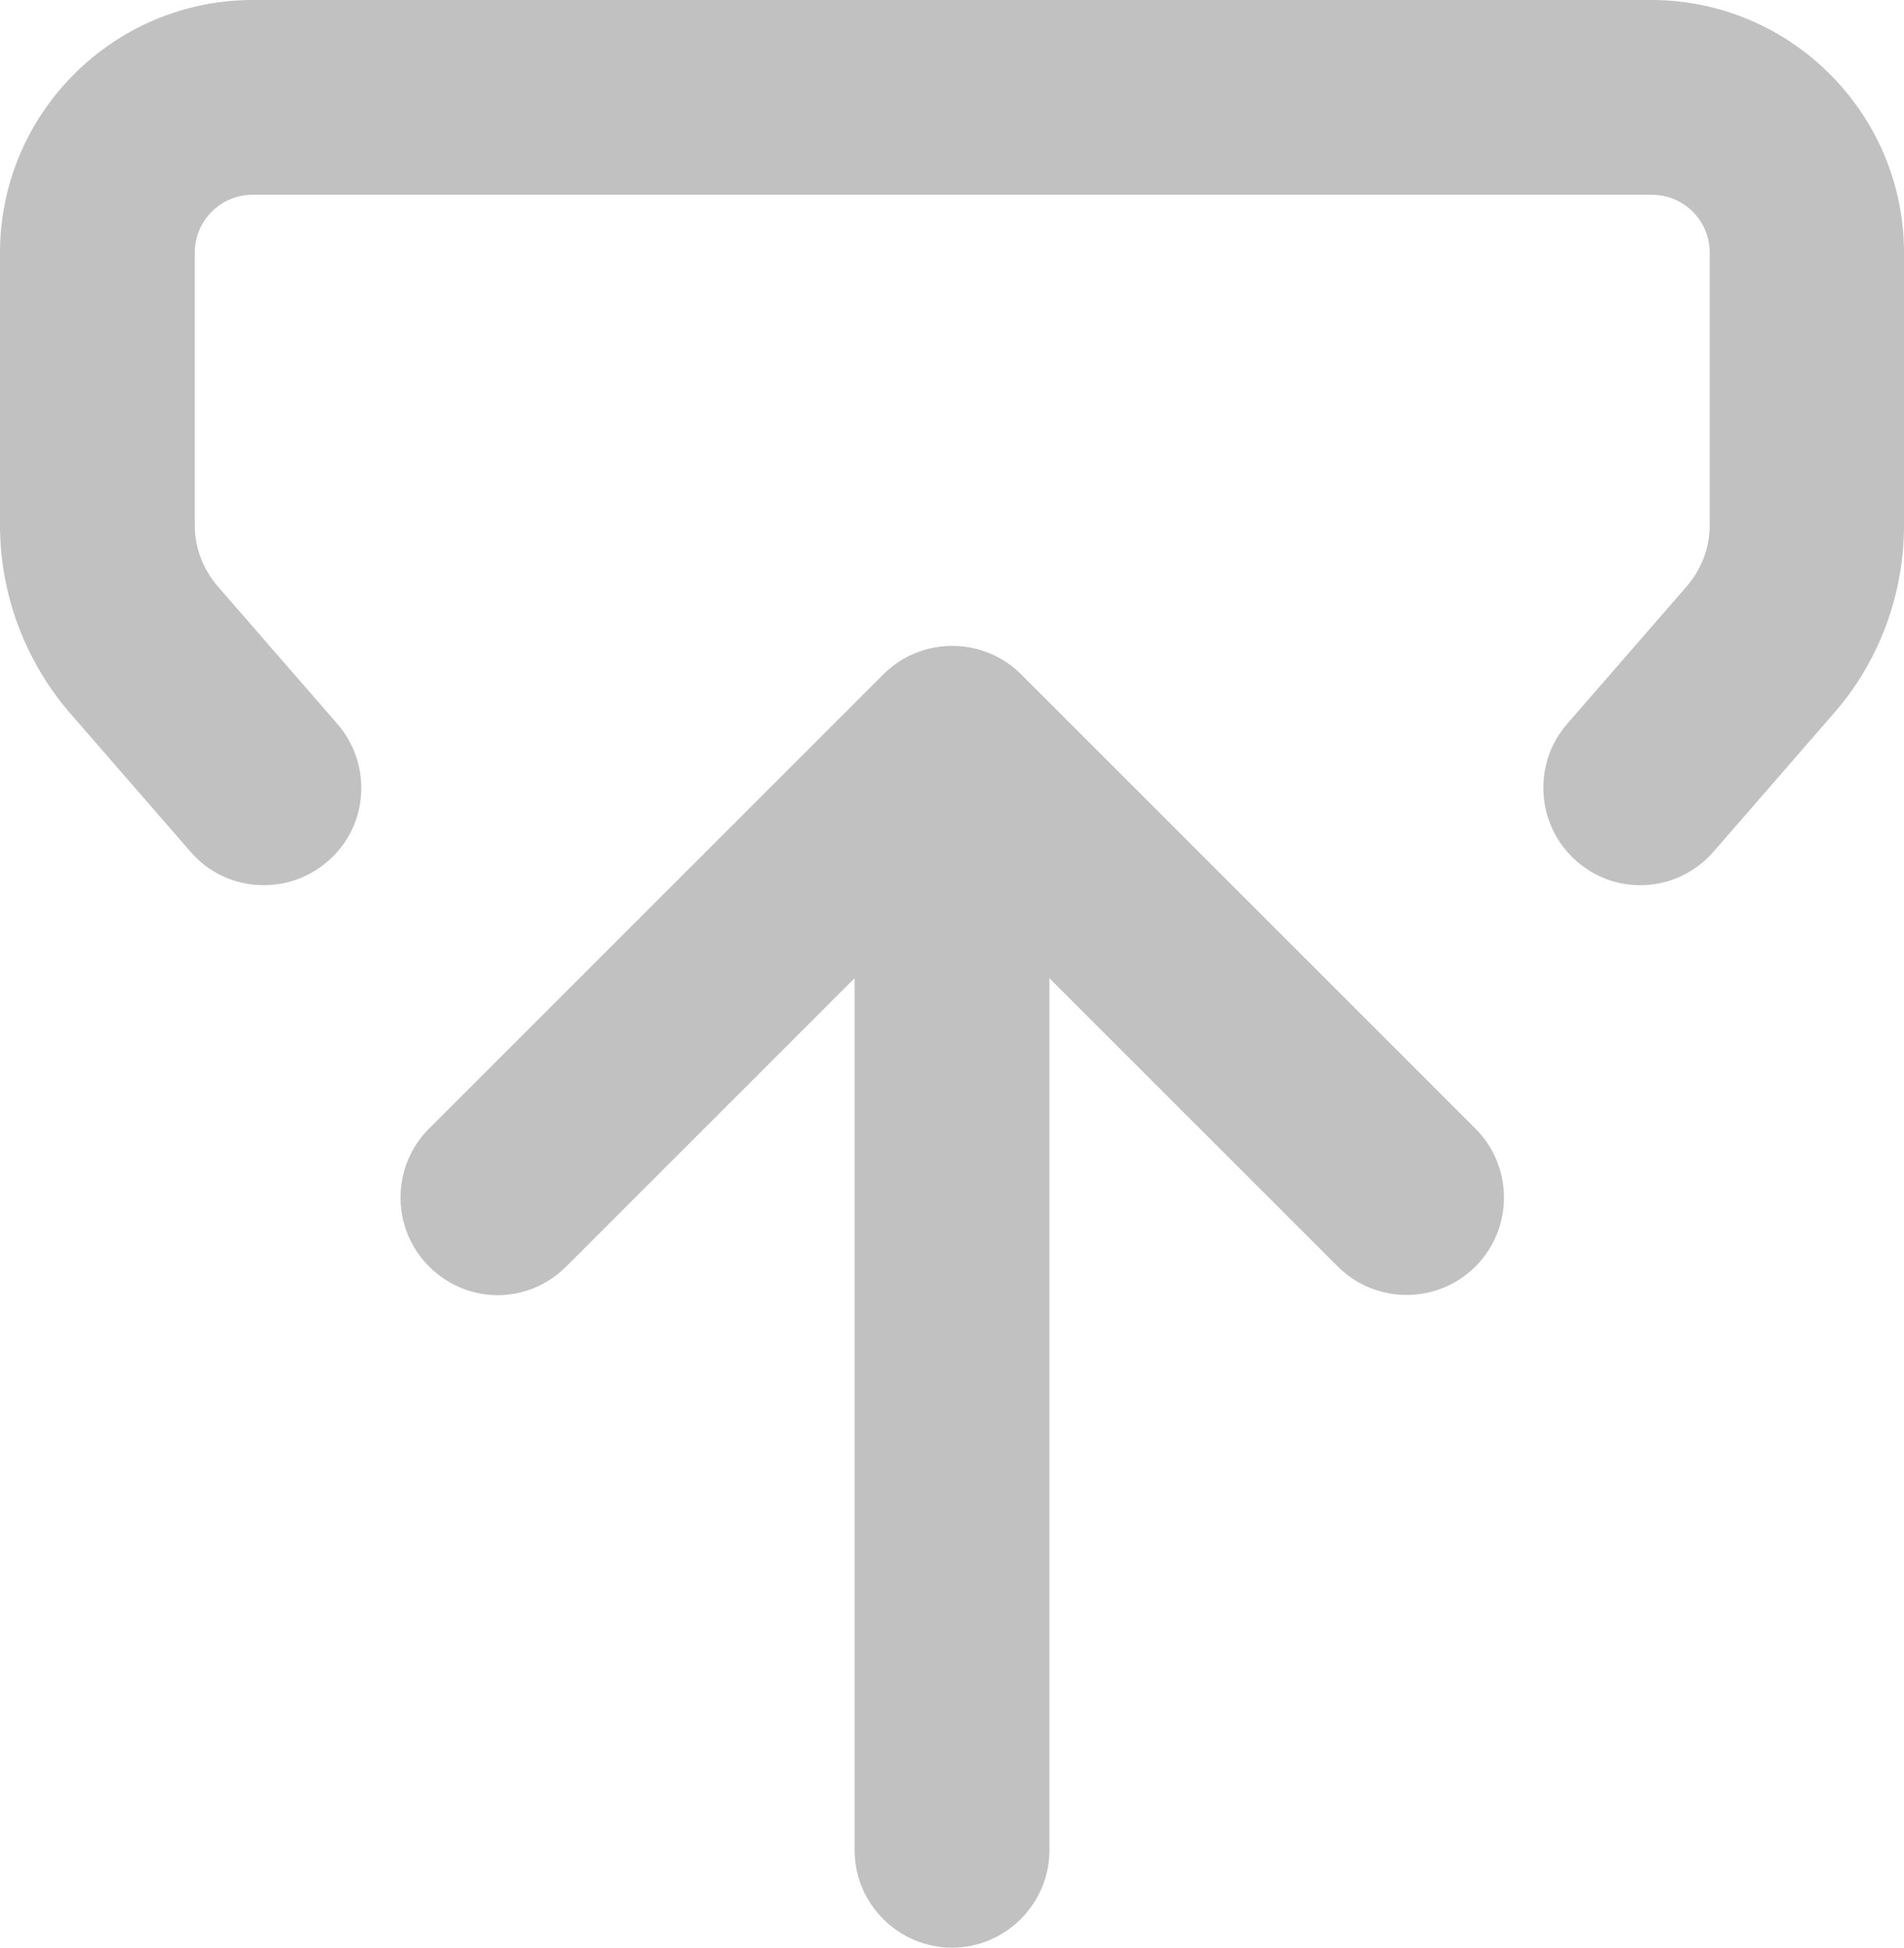 <?xml version="1.0" encoding="UTF-8"?>
<svg id="Capa_2" xmlns="http://www.w3.org/2000/svg" viewBox="0 0 39.1 40">
  <defs>
    <style>
      .cls-1 {
        fill: #c1c1c1;
      }
    </style>
  </defs>
  <g id="Contenido-Home">
    <g>
      <path class="cls-1" d="M33.69,18.18c-.47,0-.93-.16-1.31-.49-.83-.72-.92-1.99-.2-2.82l2.46-2.83c.3-.35.47-.79.47-1.25v-5.6c0-.66-.53-1.19-1.19-1.19H5.19c-.66,0-1.19.53-1.19,1.19v5.6c0,.46.17.9.47,1.25l2.46,2.83c.72.83.64,2.1-.2,2.82-.83.72-2.1.64-2.82-.2l-2.46-2.83c-.93-1.07-1.45-2.45-1.45-3.87v-5.6C0,2.33,2.33,0,5.19,0h28.72c2.86,0,5.19,2.33,5.19,5.19v5.6c0,1.42-.51,2.8-1.45,3.87l-2.46,2.83c-.4.46-.95.69-1.51.69Z"/>
      <path class="cls-1" d="M10.22,26.6c-.51,0-1.02-.2-1.41-.59-.78-.78-.78-2.05,0-2.83l9.33-9.33c.78-.78,2.05-.78,2.83,0l9.33,9.33c.78.78.78,2.05,0,2.83-.78.78-2.05.78-2.83,0l-7.92-7.92-7.92,7.92c-.39.39-.9.59-1.41.59Z"/>
      <path class="cls-1" d="M19.55,40c-1.1,0-2-.9-2-2V15.74c0-1.1.9-2,2-2s2,.9,2,2v22.26c0,1.1-.9,2-2,2Z"/>
    </g>
  </g>
</svg>